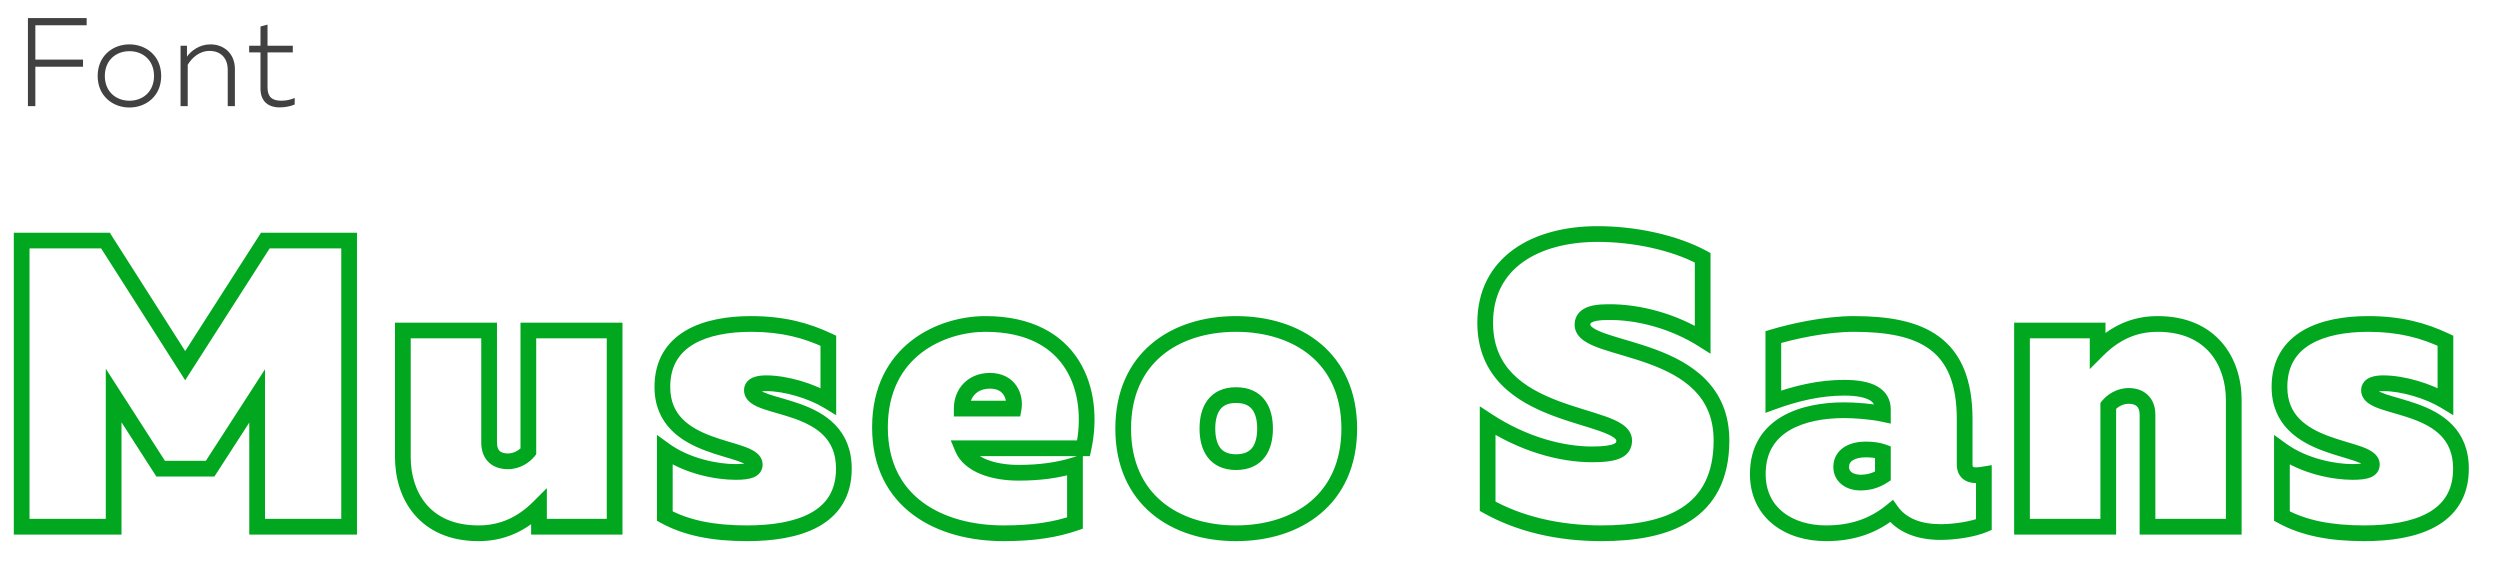 <svg width="636" height="148" viewBox="0 0 636 148" fill="none" xmlns="http://www.w3.org/2000/svg">
<path d="M7.104 4.6V27H8.992V16.984H21.12V15.16H8.992V6.424H22.048V4.6H7.104ZM24.846 19.32C24.846 24.504 28.782 27.352 32.91 27.352C37.102 27.352 41.006 24.504 41.006 19.32C41.006 14.136 37.102 11.288 32.91 11.288C28.782 11.288 24.846 14.136 24.846 19.32ZM39.182 19.32C39.182 23.32 36.334 25.624 32.942 25.624C29.518 25.624 26.67 23.32 26.67 19.32C26.67 15.32 29.518 13.016 32.942 13.016C36.334 13.016 39.182 15.32 39.182 19.32ZM47.566 14.392V11.64H45.934V27H47.758V16.472C48.782 14.776 50.669 12.952 53.325 12.952C55.95 12.952 57.934 14.584 57.934 17.752V27H59.758V17.528C59.758 13.72 57.069 11.288 53.517 11.288C50.733 11.288 48.59 12.952 47.566 14.392ZM66.267 6.744V11.64H63.387V13.336H66.267V22.552C66.267 25.72 68.187 27.32 71.131 27.32C72.571 27.32 73.947 27.032 74.971 26.584V24.92C74.011 25.336 72.859 25.624 71.611 25.624C69.211 25.624 68.059 24.664 68.059 22.232V13.336H74.491V11.64H68.059V6.264L66.267 6.744Z" fill="#414141"/>
<path d="M67.496 61.2V59.2H66.402L65.812 60.121L67.496 61.2ZM47.112 93.024L45.425 94.099L47.108 96.739L48.796 94.103L47.112 93.024ZM26.832 61.2L28.519 60.125L27.929 59.2H26.832V61.2ZM5.512 61.2V59.2H3.512V61.2H5.512ZM5.512 134H3.512V136H5.512V134ZM28.912 134V136H30.912V134H28.912ZM28.912 100.616L30.595 99.535L26.912 93.803V100.616H28.912ZM40.872 119.232L39.189 120.313L39.78 121.232H40.872V119.232ZM53.456 119.232V121.232H54.545L55.136 120.317L53.456 119.232ZM65.416 100.72H67.416V93.939L63.736 99.635L65.416 100.72ZM65.416 134H63.416V136H65.416V134ZM88.816 134V136H90.816V134H88.816ZM88.816 61.2H90.816V59.2H88.816V61.2ZM65.812 60.121L45.428 91.945L48.796 94.103L69.18 62.279L65.812 60.121ZM48.799 91.949L28.519 60.125L25.145 62.275L45.425 94.099L48.799 91.949ZM26.832 59.2H5.512V63.2H26.832V59.2ZM3.512 61.2V134H7.512V61.2H3.512ZM5.512 136H28.912V132H5.512V136ZM30.912 134V100.616H26.912V134H30.912ZM27.229 101.697L39.189 120.313L42.555 118.151L30.595 99.535L27.229 101.697ZM40.872 121.232H53.456V117.232H40.872V121.232ZM55.136 120.317L67.096 101.805L63.736 99.635L51.776 118.147L55.136 120.317ZM63.416 100.72V134H67.416V100.72H63.416ZM65.416 136H88.816V132H65.416V136ZM90.816 134V61.2H86.816V134H90.816ZM88.816 59.2H67.496V63.2H88.816V59.2ZM134.414 84.08V82.08H132.414V84.08H134.414ZM134.414 114.864L135.962 116.13L136.414 115.578V114.864H134.414ZM124.43 84.08H126.43V82.08H124.43V84.08ZM102.486 84.08V82.08H100.486V84.08H102.486ZM137.118 129.008H139.118V124.18L135.704 127.594L137.118 129.008ZM137.118 134H135.118V136H137.118V134ZM156.358 134V136H158.358V134H156.358ZM156.358 84.08H158.358V82.08H156.358V84.08ZM132.414 84.08V114.864H136.414V84.08H132.414ZM132.866 113.598C132.2 114.412 130.851 115.36 129.214 115.36V119.36C132.361 119.36 134.757 117.604 135.962 116.13L132.866 113.598ZM129.214 115.36C128.133 115.36 127.487 115.08 127.126 114.746C126.792 114.439 126.43 113.837 126.43 112.576H122.43C122.43 114.643 123.056 116.433 124.413 117.686C125.741 118.912 127.487 119.36 129.214 119.36V115.36ZM126.43 112.576V84.08H122.43V112.576H126.43ZM124.43 82.08H102.486V86.08H124.43V82.08ZM100.486 84.08V116.32H104.486V84.08H100.486ZM100.486 116.32C100.486 121.509 101.962 126.844 105.437 130.917C108.956 135.042 114.35 137.664 121.726 137.664V133.664C115.375 133.664 111.149 131.45 108.48 128.321C105.766 125.14 104.486 120.803 104.486 116.32H100.486ZM121.726 137.664C128.347 137.664 133.833 135.122 138.532 130.422L135.704 127.594C131.668 131.63 127.169 133.664 121.726 133.664V137.664ZM135.118 129.008V134H139.118V129.008H135.118ZM137.118 136H156.358V132H137.118V136ZM158.358 134V84.08H154.358V134H158.358ZM156.358 82.08H134.414V86.08H156.358V82.08ZM169.13 114.552L170.301 112.931L167.13 110.64V114.552H169.13ZM169.13 131.296H167.13V132.481L168.17 133.051L169.13 131.296ZM210.73 102.072L209.689 103.78L212.73 105.634V102.072H210.73ZM210.73 86.68H212.73V85.412L211.583 84.871L210.73 86.68ZM166.506 98.432C166.506 103.196 168.182 106.738 170.747 109.366C173.253 111.933 176.512 113.532 179.557 114.67C181.091 115.244 182.612 115.715 183.997 116.131C185.409 116.555 186.633 116.909 187.684 117.273C188.756 117.644 189.45 117.961 189.851 118.242C190.233 118.51 190.01 118.494 190.01 118.192H194.01C194.01 116.642 193.052 115.602 192.149 114.968C191.264 114.347 190.122 113.883 188.991 113.492C187.838 113.094 186.492 112.704 185.148 112.3C183.779 111.889 182.362 111.449 180.958 110.924C178.128 109.865 175.511 108.52 173.609 106.572C171.768 104.686 170.506 102.144 170.506 98.432H166.506ZM190.01 118.192C190.01 118.151 190.028 117.986 190.153 117.818C190.259 117.674 190.334 117.679 190.177 117.743C189.794 117.899 188.907 118.064 187.122 118.064V122.064C188.977 122.064 190.534 121.917 191.684 121.449C192.294 121.201 192.909 120.816 193.363 120.204C193.835 119.568 194.01 118.857 194.01 118.192H190.01ZM187.122 118.064C182.617 118.064 175.477 116.669 170.301 112.931L167.959 116.173C174.014 120.547 182.058 122.064 187.122 122.064V118.064ZM167.13 114.552V131.296H171.13V114.552H167.13ZM168.17 133.051C174.078 136.283 181.206 137.664 190.034 137.664V133.664C181.598 133.664 175.206 132.341 170.09 129.541L168.17 133.051ZM190.034 137.664C196.549 137.664 203.113 136.775 208.115 134.039C210.645 132.655 212.81 130.778 214.336 128.283C215.864 125.783 216.682 122.773 216.682 119.232H212.682C212.682 122.139 212.017 124.407 210.923 126.197C209.826 127.992 208.228 129.417 206.195 130.529C202.07 132.785 196.31 133.664 190.034 133.664V137.664ZM216.682 119.232C216.682 114.336 215.029 110.726 212.465 108.069C209.96 105.473 206.7 103.905 203.663 102.805C202.134 102.251 200.617 101.801 199.241 101.403C197.838 100.997 196.624 100.658 195.587 100.302C194.527 99.939 193.854 99.623 193.47 99.341C193.132 99.093 193.282 99.079 193.282 99.264H189.282C189.282 100.801 190.163 101.876 191.104 102.566C192 103.224 193.156 103.697 194.289 104.086C195.446 104.482 196.791 104.859 198.13 105.246C199.496 105.64 200.905 106.06 202.301 106.565C205.113 107.584 207.704 108.895 209.586 110.846C211.409 112.736 212.682 115.34 212.682 119.232H216.682ZM193.282 99.264C193.282 99.373 193.235 99.543 193.122 99.681C193.037 99.787 192.991 99.776 193.122 99.722C193.42 99.6 194.016 99.496 194.922 99.496V95.496C193.852 95.496 192.627 95.6 191.599 96.024C191.067 96.243 190.482 96.59 190.023 97.153C189.536 97.75 189.282 98.479 189.282 99.264H193.282ZM194.922 99.496C199.516 99.496 205.711 101.354 209.689 103.78L211.771 100.364C207.221 97.59 200.312 95.496 194.922 95.496V99.496ZM212.73 102.072V86.68H208.73V102.072H212.73ZM211.583 84.871C205.82 82.153 199.498 80.416 191.074 80.416V84.416C198.873 84.416 204.615 86.007 209.877 88.489L211.583 84.871ZM191.074 80.416C185.144 80.416 179.088 81.368 174.447 84.098C169.662 86.913 166.506 91.559 166.506 98.432H170.506C170.506 93.033 172.862 89.671 176.475 87.546C180.231 85.336 185.46 84.416 191.074 84.416V80.416ZM273.472 133.064L274.116 134.957L275.472 134.496V133.064H273.472ZM273.472 118.296H275.472V115.564L272.867 116.39L273.472 118.296ZM244.872 114.032V112.032H241.877L243.024 114.798L244.872 114.032ZM275.656 114.032V116.032H277.27L277.611 114.454L275.656 114.032ZM257.872 103.944V105.944H259.546L259.841 104.296L257.872 103.944ZM244.664 103.944H242.664V105.944H244.664V103.944ZM221.864 108.728C221.864 118.958 225.993 126.298 232.372 131.019C238.668 135.678 246.982 137.664 255.272 137.664V133.664C247.545 133.664 240.155 131.802 234.751 127.803C229.43 123.866 225.864 117.738 225.864 108.728H221.864ZM255.272 137.664C263.246 137.664 268.982 136.705 274.116 134.957L272.827 131.171C268.186 132.751 262.898 133.664 255.272 133.664V137.664ZM275.472 133.064V118.296H271.472V133.064H275.472ZM272.867 116.39C268.843 117.665 264.271 118.272 259.12 118.272V122.272C264.576 122.272 269.572 121.631 274.076 120.202L272.867 116.39ZM259.12 118.272C256.078 118.272 253.227 117.803 250.992 116.897C248.743 115.986 247.325 114.727 246.719 113.266L243.024 114.798C244.186 117.601 246.668 119.462 249.49 120.605C252.325 121.753 255.714 122.272 259.12 122.272V118.272ZM244.872 116.032H275.656V112.032H244.872V116.032ZM277.611 114.454C279.246 106.877 278.64 98.402 274.464 91.741C270.217 84.965 262.496 80.416 250.696 80.416V84.416C261.36 84.416 267.679 88.447 271.075 93.865C274.543 99.398 275.185 106.731 273.701 113.61L277.611 114.454ZM250.696 80.416C244.777 80.416 237.612 82.204 231.879 86.661C226.07 91.178 221.864 98.341 221.864 108.728H225.864C225.864 99.563 229.51 93.57 234.334 89.819C239.235 86.008 245.486 84.416 250.696 84.416V80.416ZM257.872 101.944H244.664V105.944H257.872V101.944ZM246.664 103.944C246.664 102.385 247.196 101.141 248.035 100.294C248.869 99.452 250.132 98.872 251.84 98.872V94.872C249.18 94.872 246.855 95.8 245.192 97.48C243.535 99.155 242.664 101.447 242.664 103.944H246.664ZM251.84 98.872C253.767 98.872 254.758 99.616 255.298 100.425C255.903 101.334 256.087 102.561 255.903 103.592L259.841 104.296C260.176 102.415 259.892 100.106 258.626 98.207C257.293 96.208 255.009 94.872 251.84 94.872V98.872ZM283.739 109.04C283.739 118.566 287.231 125.804 292.951 130.628C298.624 135.411 306.296 137.664 314.443 137.664V133.664C306.989 133.664 300.31 131.601 295.53 127.57C290.798 123.58 287.739 117.506 287.739 109.04H283.739ZM314.443 137.664C322.589 137.664 330.285 135.412 335.982 130.631C341.728 125.81 345.251 118.571 345.251 109.04H341.251C341.251 117.501 338.169 123.574 333.411 127.567C328.604 131.6 321.897 133.664 314.443 133.664V137.664ZM345.251 109.04C345.251 99.509 341.728 92.27 335.982 87.449C330.285 82.668 322.589 80.416 314.443 80.416V84.416C321.897 84.416 328.604 86.48 333.411 90.513C338.169 94.505 341.251 100.579 341.251 109.04H345.251ZM314.443 80.416C306.296 80.416 298.624 82.669 292.951 87.452C287.231 92.276 283.739 99.514 283.739 109.04H287.739C287.739 100.574 290.798 94.5 295.53 90.51C300.31 86.479 306.989 84.416 314.443 84.416V80.416ZM319.827 109.04C319.827 111.165 319.393 112.8 318.6 113.861C317.883 114.82 316.68 115.568 314.443 115.568V119.568C317.717 119.568 320.206 118.392 321.803 116.257C323.324 114.224 323.827 111.595 323.827 109.04H319.827ZM314.443 115.568C312.271 115.568 311.093 114.83 310.383 113.87C309.596 112.806 309.163 111.164 309.163 109.04H305.163C305.163 111.596 305.666 114.218 307.167 116.248C308.744 118.382 311.206 119.568 314.443 119.568V115.568ZM309.163 109.04C309.163 106.916 309.596 105.274 310.383 104.21C311.093 103.25 312.271 102.512 314.443 102.512V98.512C311.206 98.512 308.744 99.698 307.167 101.832C305.666 103.862 305.163 106.484 305.163 109.04H309.163ZM314.443 102.512C316.68 102.512 317.883 103.26 318.6 104.219C319.393 105.28 319.827 106.915 319.827 109.04H323.827C323.827 106.485 323.324 103.856 321.803 101.823C320.206 99.688 317.717 98.512 314.443 98.512V102.512ZM378.457 107.064L379.553 105.391L376.457 103.363V107.064H378.457ZM378.457 128.8H376.457V129.974L377.482 130.546L378.457 128.8ZM409.033 79.4V81.4H409.046L409.059 81.4L409.033 79.4ZM433.161 86.368L432.092 88.058L435.161 89.999V86.368H433.161ZM433.161 65.568H435.161V64.371L434.106 63.805L433.161 65.568ZM375.833 82.104C375.833 88.977 378.251 94.05 381.923 97.83C385.536 101.549 390.273 103.926 394.799 105.656C397.072 106.526 399.334 107.247 401.414 107.89C403.519 108.541 405.392 109.1 406.999 109.67C408.628 110.248 409.787 110.774 410.516 111.291C411.229 111.797 411.193 112.044 411.193 112.056H415.193C415.193 110.196 414.052 108.896 412.831 108.029C411.626 107.173 410.023 106.499 408.337 105.901C406.629 105.294 404.635 104.699 402.596 104.069C400.532 103.43 398.373 102.74 396.227 101.92C391.913 100.27 387.81 98.149 384.792 95.043C381.834 91.998 379.833 87.919 379.833 82.104H375.833ZM411.193 112.056C411.193 112.393 411.128 112.52 411.101 112.565C411.076 112.604 410.983 112.739 410.622 112.907C409.791 113.292 408.125 113.592 404.977 113.592V117.592C408.172 117.592 410.615 117.32 412.306 116.535C413.205 116.118 413.977 115.518 414.502 114.67C415.023 113.828 415.193 112.915 415.193 112.056H411.193ZM404.977 113.592C397.589 113.592 388.295 111.119 379.553 105.391L377.361 108.737C386.715 114.865 396.765 117.592 404.977 117.592V113.592ZM376.457 107.064V128.8H380.457V107.064H376.457ZM377.482 130.546C385.835 135.211 396.062 137.664 407.369 137.664V133.664C396.628 133.664 387.095 131.333 379.432 127.054L377.482 130.546ZM407.369 137.664C415.868 137.664 423.982 136.411 430.019 132.522C436.22 128.529 439.945 121.945 439.945 112.056H435.945C435.945 120.783 432.754 126.003 427.853 129.16C422.788 132.421 415.613 133.664 407.369 133.664V137.664ZM439.945 112.056C439.945 105.206 437.523 100.178 433.842 96.457C430.222 92.798 425.48 90.496 420.955 88.833C418.681 87.997 416.42 87.308 414.341 86.692C412.237 86.068 410.365 85.533 408.761 84.981C407.134 84.421 405.98 83.907 405.257 83.398C404.557 82.904 404.585 82.656 404.585 82.624H400.585C400.585 84.49 401.718 85.796 402.951 86.666C404.163 87.521 405.771 88.182 407.459 88.763C409.17 89.352 411.165 89.923 413.205 90.527C415.27 91.139 417.429 91.798 419.575 92.587C423.89 94.174 427.988 96.227 430.998 99.27C433.946 102.25 435.945 106.27 435.945 112.056H439.945ZM404.585 82.624C404.585 82.396 404.628 82.302 404.647 82.269C404.663 82.241 404.721 82.146 404.951 82.017C405.493 81.715 406.679 81.4 409.033 81.4V77.4C406.498 77.4 404.461 77.709 403.001 78.525C402.23 78.955 401.593 79.542 401.163 80.304C400.737 81.061 400.585 81.864 400.585 82.624H404.585ZM409.059 81.4C416.767 81.301 425.333 83.784 432.092 88.058L434.23 84.678C426.845 80.008 417.523 77.291 409.007 77.4L409.059 81.4ZM435.161 86.368V65.568H431.161V86.368H435.161ZM434.106 63.805C426.578 59.769 416.15 57.536 406.433 57.536V61.536C415.644 61.536 425.391 63.671 432.216 67.331L434.106 63.805ZM406.433 57.536C398.258 57.536 390.653 59.413 385.035 63.465C379.338 67.573 375.833 73.82 375.833 82.104H379.833C379.833 75.1 382.724 70.063 387.375 66.709C392.104 63.298 398.8 61.536 406.433 61.536V57.536ZM451.137 85.744L450.566 83.827L449.137 84.253V85.744H451.137ZM451.137 102.176H449.137V105.031L451.82 104.056L451.137 102.176ZM479.009 105.296L478.589 107.252L481.009 107.77V105.296H479.009ZM481.193 130.048L482.82 128.886L481.582 127.152L479.93 128.497L481.193 130.048ZM504.697 133.48L505.476 135.322L506.697 134.805V133.48H504.697ZM504.697 120.688H506.697V118.327L504.368 118.715L504.697 120.688ZM479.009 114.968H481.009V113.567L479.692 113.088L479.009 114.968ZM479.009 121.104L480.095 122.783L481.009 122.192V121.104H479.009ZM501.809 118.192V106.648H497.809V118.192H501.809ZM501.809 106.648C501.809 96.591 498.924 89.817 493.344 85.672C487.904 81.632 480.303 80.416 471.625 80.416V84.416C480.106 84.416 486.597 85.644 490.959 88.884C495.181 92.019 497.809 97.361 497.809 106.648H501.809ZM471.625 80.416C464.071 80.416 455.541 82.345 450.566 83.827L451.707 87.661C456.508 86.231 464.618 84.416 471.625 84.416V80.416ZM449.137 85.744V102.176H453.137V85.744H449.137ZM451.82 104.056C457.405 102.025 463.197 100.64 469.129 100.64V96.64C462.58 96.64 456.308 98.167 450.453 100.296L451.82 104.056ZM469.129 100.64C472.435 100.64 474.481 101.128 475.638 101.8C476.625 102.373 477.009 103.087 477.009 104.152H481.009C481.009 101.681 479.884 99.639 477.647 98.34C475.58 97.14 472.686 96.64 469.129 96.64V100.64ZM477.009 104.152V105.296H481.009V104.152H477.009ZM479.428 103.34C476.337 102.678 472.028 102.36 469.129 102.36V106.36C471.845 106.36 475.856 106.666 478.589 107.252L479.428 103.34ZM469.129 102.36C463.809 102.36 457.915 103.264 453.281 105.99C448.512 108.796 445.185 113.485 445.185 120.584H449.185C449.185 114.995 451.681 111.572 455.31 109.438C459.074 107.224 464.152 106.36 469.129 106.36V102.36ZM445.185 120.584C445.185 126.172 447.454 130.523 451.114 133.433C454.72 136.301 459.535 137.664 464.552 137.664V133.664C460.21 133.664 456.341 132.479 453.603 130.303C450.919 128.169 449.185 124.98 449.185 120.584H445.185ZM464.552 137.664C471.852 137.664 477.608 135.545 482.455 131.599L479.93 128.497C475.833 131.831 470.981 133.664 464.552 133.664V137.664ZM479.565 131.21C482.677 135.567 487.895 137.352 493.673 137.352V133.352C488.634 133.352 484.908 131.809 482.82 128.886L479.565 131.21ZM493.673 137.352C497.473 137.352 502.443 136.605 505.476 135.322L503.917 131.638C501.542 132.643 497.152 133.352 493.673 133.352V137.352ZM506.697 133.48V120.688H502.697V133.48H506.697ZM504.368 118.715C503.75 118.818 503.165 118.896 502.721 118.896V122.896C503.524 122.896 504.395 122.766 505.025 122.661L504.368 118.715ZM502.721 118.896C502.137 118.896 501.938 118.762 501.913 118.742C501.91 118.74 501.898 118.733 501.878 118.684C501.854 118.626 501.809 118.478 501.809 118.192H497.809C497.809 119.626 498.282 120.932 499.368 121.828C500.383 122.666 501.64 122.896 502.721 122.896V118.896ZM474.641 116.344C476.175 116.344 477.48 116.54 478.325 116.848L479.692 113.088C478.249 112.564 476.434 112.344 474.641 112.344V116.344ZM477.009 114.968V121.104H481.009V114.968H477.009ZM477.922 119.425C476.494 120.349 475.003 120.768 473.289 120.768V124.768C475.734 124.768 477.987 124.147 480.095 122.783L477.922 119.425ZM473.289 120.768C472.272 120.768 471.506 120.492 471.045 120.139C470.632 119.823 470.401 119.412 470.401 118.816H466.401C466.401 120.716 467.261 122.281 468.616 123.317C469.923 124.316 471.601 124.768 473.289 124.768V120.768ZM470.401 118.816C470.401 117.942 470.758 117.439 471.41 117.052C472.172 116.6 473.335 116.344 474.641 116.344V112.344C472.931 112.344 470.973 112.66 469.369 113.612C467.655 114.629 466.401 116.362 466.401 118.816H470.401ZM533.637 89.072H531.637V93.9L535.051 90.486L533.637 89.072ZM533.637 84.08H535.637V82.08H533.637V84.08ZM514.397 84.08V82.08H512.397V84.08H514.397ZM514.397 134H512.397V136H514.397V134ZM536.341 134V136H538.341V134H536.341ZM536.341 103.216L534.793 101.95L534.341 102.502V103.216H536.341ZM546.325 134H544.325V136H546.325V134ZM568.269 134V136H570.269V134H568.269ZM535.637 89.072V84.08H531.637V89.072H535.637ZM533.637 82.08H514.397V86.08H533.637V82.08ZM512.397 84.08V134H516.397V84.08H512.397ZM514.397 136H536.341V132H514.397V136ZM538.341 134V103.216H534.341V134H538.341ZM537.889 104.482C538.555 103.668 539.904 102.72 541.541 102.72V98.72C538.394 98.72 535.998 100.476 534.793 101.95L537.889 104.482ZM541.541 102.72C542.555 102.72 543.215 102.992 543.601 103.344C543.955 103.666 544.325 104.274 544.325 105.504H548.325C548.325 103.406 547.654 101.622 546.292 100.384C544.963 99.176 543.231 98.72 541.541 98.72V102.72ZM544.325 105.504V134H548.325V105.504H544.325ZM546.325 136H568.269V132H546.325V136ZM570.269 134V101.76H566.269V134H570.269ZM570.269 101.76C570.269 96.563 568.762 91.227 565.261 87.157C561.717 83.037 556.3 80.416 548.925 80.416V84.416C555.277 84.416 559.533 86.631 562.229 89.765C564.968 92.949 566.269 97.285 566.269 101.76H570.269ZM548.925 80.416C542.294 80.416 536.914 82.966 532.223 87.658L535.051 90.486C539.096 86.442 543.492 84.416 548.925 84.416V80.416ZM580.52 114.552L581.691 112.931L578.52 110.64V114.552H580.52ZM580.52 131.296H578.52V132.481L579.56 133.051L580.52 131.296ZM622.12 102.072L621.079 103.78L624.12 105.634V102.072H622.12ZM622.12 86.68H624.12V85.412L622.974 84.871L622.12 86.68ZM577.896 98.432C577.896 103.196 579.572 106.738 582.138 109.366C584.643 111.933 587.902 113.532 590.948 114.67C592.482 115.244 594.003 115.715 595.388 116.131C596.799 116.555 598.023 116.909 599.074 117.273C600.147 117.644 600.841 117.961 601.241 118.242C601.624 118.51 601.4 118.494 601.4 118.192H605.4C605.4 116.642 604.443 115.602 603.539 114.968C602.655 114.347 601.512 113.883 600.382 113.492C599.229 113.094 597.882 112.704 596.539 112.3C595.17 111.889 593.753 111.449 592.349 110.924C589.518 109.865 586.901 108.52 585 106.572C583.159 104.686 581.896 102.144 581.896 98.432H577.896ZM601.4 118.192C601.4 118.151 601.419 117.986 601.543 117.818C601.65 117.674 601.725 117.679 601.568 117.743C601.184 117.899 600.297 118.064 598.512 118.064V122.064C600.368 122.064 601.924 121.917 603.075 121.449C603.685 121.201 604.299 120.816 604.754 120.204C605.226 119.568 605.4 118.857 605.4 118.192H601.4ZM598.512 118.064C594.008 118.064 586.868 116.669 581.691 112.931L579.349 116.173C585.405 120.547 593.449 122.064 598.512 122.064V118.064ZM578.52 114.552V131.296H582.52V114.552H578.52ZM579.56 133.051C585.469 136.283 592.596 137.664 601.424 137.664V133.664C592.989 133.664 586.596 132.341 581.48 129.541L579.56 133.051ZM601.424 137.664C607.94 137.664 614.504 136.775 619.505 134.039C622.036 132.655 624.201 130.778 625.726 128.283C627.255 125.783 628.072 122.773 628.072 119.232H624.072C624.072 122.139 623.408 124.407 622.314 126.197C621.216 127.992 619.618 129.417 617.586 130.529C613.461 132.785 607.701 133.664 601.424 133.664V137.664ZM628.072 119.232C628.072 114.336 626.42 110.726 623.855 108.069C621.35 105.473 618.091 103.905 615.054 102.805C613.525 102.251 612.008 101.801 610.632 101.403C609.229 100.997 608.015 100.658 606.977 100.302C605.917 99.939 605.244 99.623 604.861 99.341C604.523 99.093 604.672 99.079 604.672 99.264H600.672C600.672 100.801 601.553 101.876 602.495 102.566C603.391 103.224 604.546 103.697 605.68 104.086C606.836 104.482 608.182 104.859 609.521 105.246C610.887 105.64 612.295 106.06 613.691 106.565C616.504 107.584 619.094 108.895 620.977 110.846C622.8 112.736 624.072 115.34 624.072 119.232H628.072ZM604.672 99.264C604.672 99.373 604.626 99.543 604.513 99.681C604.427 99.787 604.382 99.776 604.513 99.722C604.811 99.6 605.406 99.496 606.312 99.496V95.496C605.242 95.496 604.018 95.6 602.99 96.024C602.458 96.243 601.873 96.59 601.413 97.153C600.927 97.75 600.672 98.479 600.672 99.264H604.672ZM606.312 99.496C610.906 99.496 617.102 101.354 621.079 103.78L623.162 100.364C618.611 97.59 611.702 95.496 606.312 95.496V99.496ZM624.12 102.072V86.68H620.12V102.072H624.12ZM622.974 84.871C617.211 82.153 610.889 80.416 602.464 80.416V84.416C610.264 84.416 616.006 86.007 621.267 88.489L622.974 84.871ZM602.464 80.416C596.535 80.416 590.479 81.368 585.837 84.098C581.053 86.913 577.896 91.559 577.896 98.432H581.896C581.896 93.033 584.252 89.671 587.865 87.546C591.622 85.336 596.85 84.416 602.464 84.416V80.416Z" fill="#01A71F"/>
</svg>
